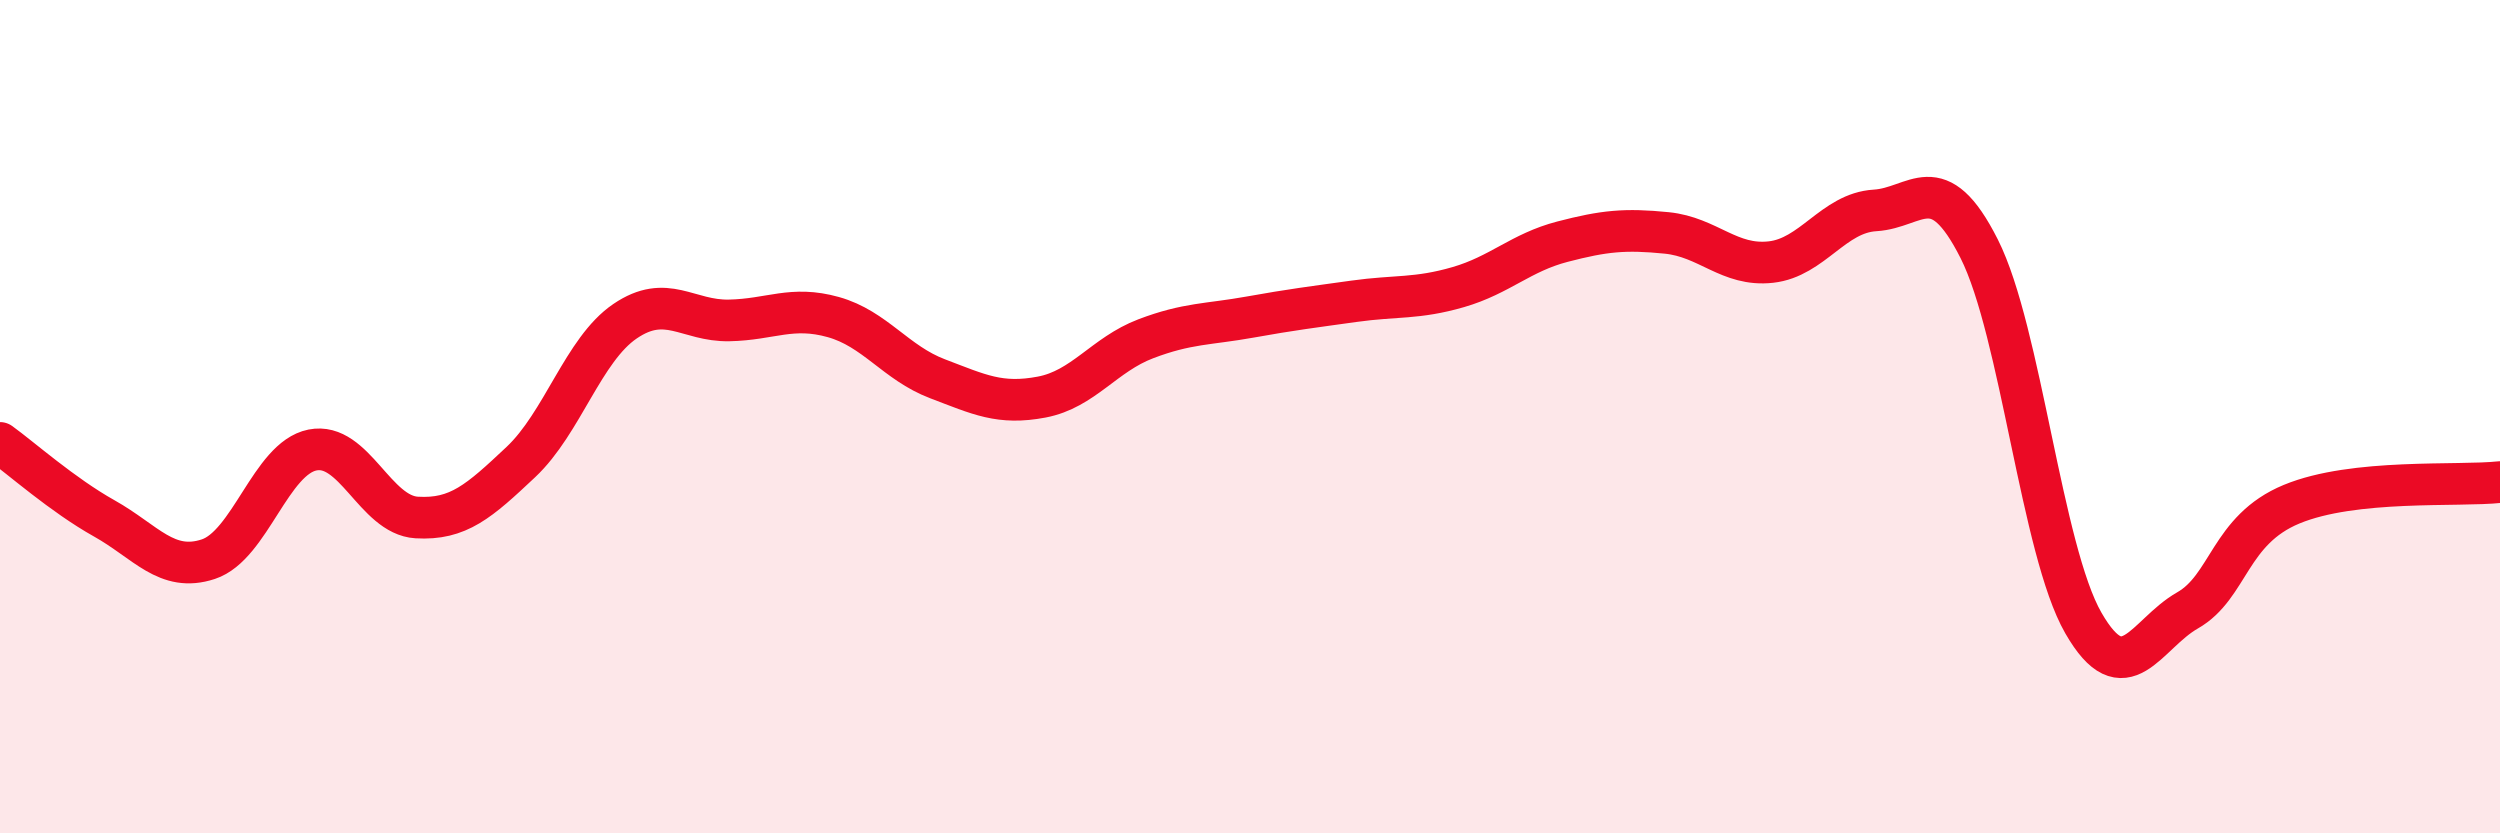 
    <svg width="60" height="20" viewBox="0 0 60 20" xmlns="http://www.w3.org/2000/svg">
      <path
        d="M 0,10.63 C 0.5,10.99 1.5,11.88 2.5,12.44 C 3.5,13 4,13.75 5,13.42 C 6,13.09 6.5,11 7.5,10.8 C 8.5,10.6 9,12.36 10,12.42 C 11,12.48 11.5,12.03 12.5,11.09 C 13.5,10.15 14,8.39 15,7.71 C 16,7.03 16.5,7.71 17.5,7.69 C 18.5,7.67 19,7.33 20,7.61 C 21,7.89 21.5,8.71 22.5,9.09 C 23.5,9.47 24,9.72 25,9.53 C 26,9.34 26.5,8.51 27.5,8.13 C 28.5,7.75 29,7.79 30,7.61 C 31,7.43 31.5,7.37 32.5,7.23 C 33.5,7.09 34,7.18 35,6.89 C 36,6.6 36.5,6.06 37.5,5.8 C 38.5,5.54 39,5.49 40,5.59 C 41,5.69 41.5,6.4 42.5,6.29 C 43.5,6.18 44,5.11 45,5.05 C 46,4.99 46.5,3.99 47.5,5.97 C 48.5,7.95 49,13.21 50,14.95 C 51,16.69 51.5,15.22 52.5,14.65 C 53.5,14.08 53.5,12.72 55,12.1 C 56.5,11.48 59,11.68 60,11.57L60 20L0 20Z"
        fill="#EB0A25"
        opacity="0.1"
        stroke-linecap="round"
        stroke-linejoin="round"
      />
      <path
        d="M 0,10.63 C 0.5,10.99 1.5,11.88 2.5,12.44 C 3.5,13 4,13.75 5,13.42 C 6,13.09 6.5,11 7.5,10.8 C 8.5,10.6 9,12.36 10,12.42 C 11,12.48 11.5,12.03 12.5,11.09 C 13.5,10.15 14,8.39 15,7.71 C 16,7.03 16.5,7.71 17.5,7.69 C 18.5,7.67 19,7.33 20,7.61 C 21,7.89 21.5,8.71 22.5,9.09 C 23.5,9.47 24,9.72 25,9.53 C 26,9.34 26.5,8.51 27.5,8.13 C 28.5,7.75 29,7.79 30,7.61 C 31,7.43 31.5,7.37 32.5,7.23 C 33.5,7.09 34,7.18 35,6.89 C 36,6.6 36.5,6.06 37.5,5.8 C 38.5,5.54 39,5.49 40,5.59 C 41,5.69 41.5,6.4 42.5,6.29 C 43.5,6.18 44,5.11 45,5.05 C 46,4.99 46.5,3.99 47.5,5.97 C 48.5,7.95 49,13.21 50,14.95 C 51,16.69 51.5,15.22 52.5,14.65 C 53.5,14.08 53.5,12.72 55,12.1 C 56.5,11.48 59,11.68 60,11.57"
        stroke="#EB0A25"
        stroke-width="1"
        fill="none"
        stroke-linecap="round"
        stroke-linejoin="round"
      />
    </svg>
  